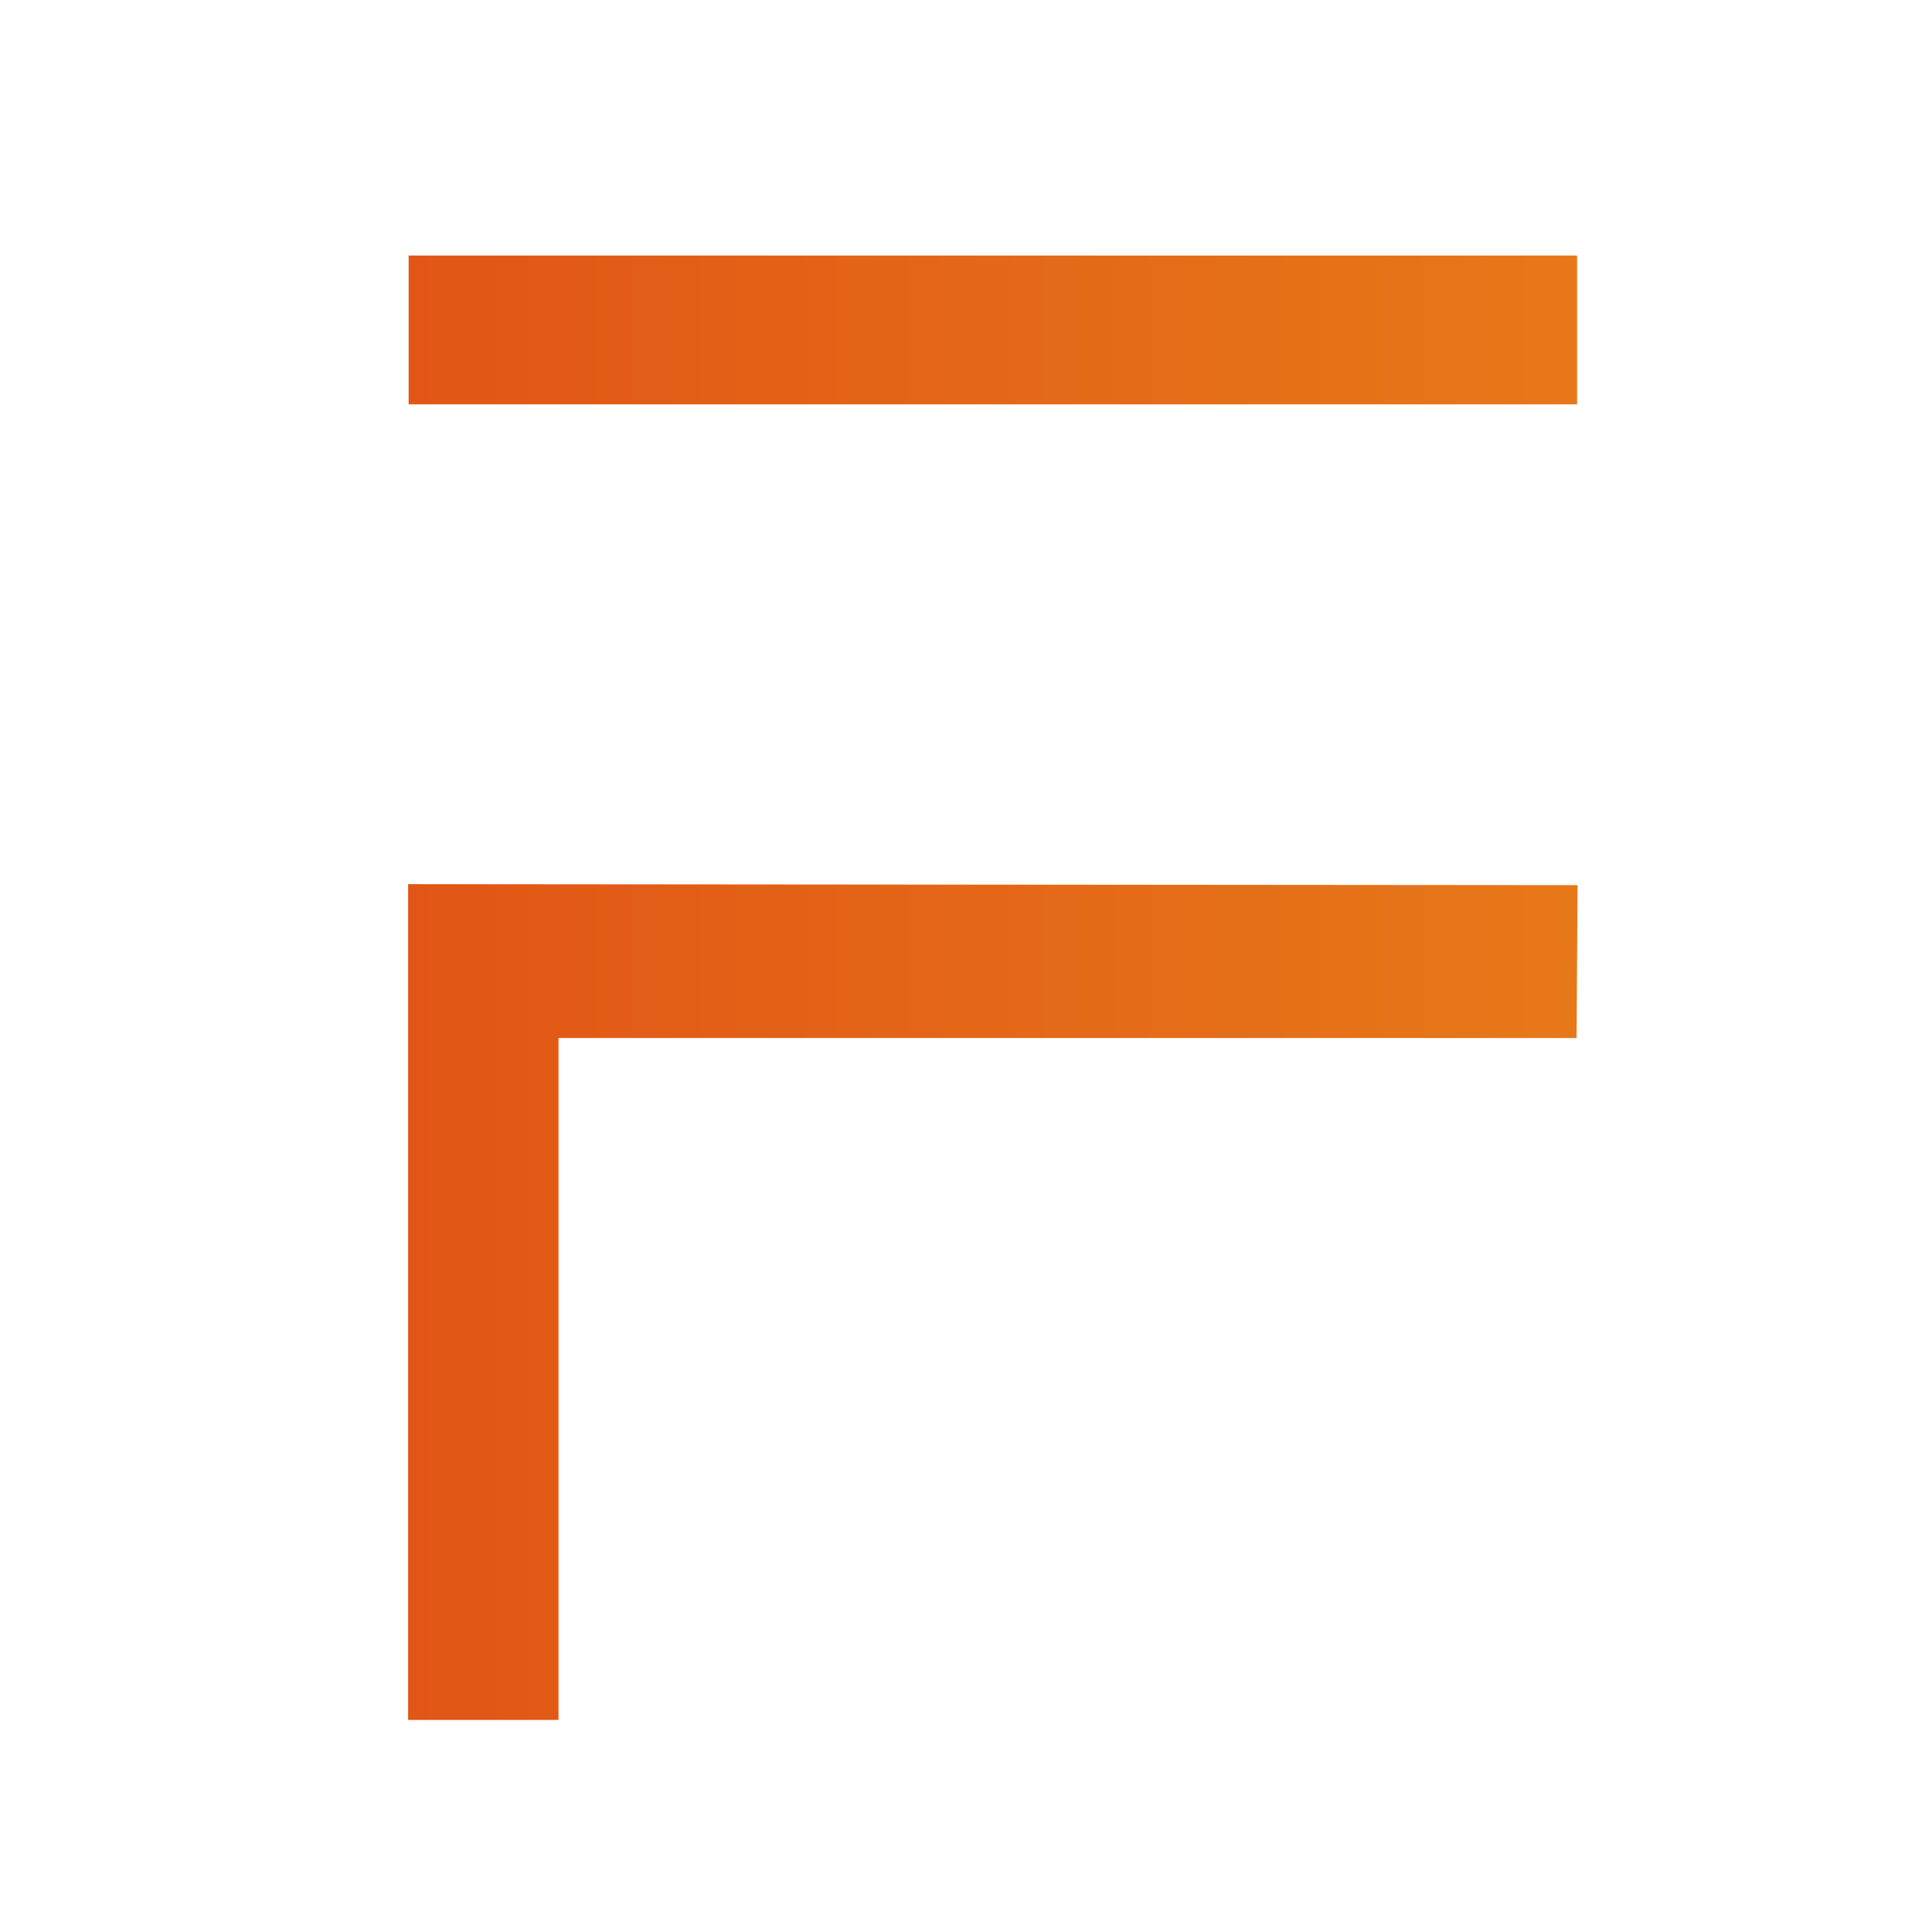 <?xml version="1.0" encoding="UTF-8" standalone="no"?>
<!-- Created with Inkscape (http://www.inkscape.org/) -->

<svg
   width="32"
   height="32"
   viewBox="0 0 8.467 8.467"
   version="1.1"
   id="svg1"
   inkscape:version="1.3.2 (091e20ef0f, 2023-11-25)"
   sodipodi:docname="faviconV2.svg"
   inkscape:export-filename="FIXIMER_FAVICON-96x96.png"
   inkscape:export-xdpi="288"
   inkscape:export-ydpi="288"
   xmlns:inkscape="http://www.inkscape.org/namespaces/inkscape"
   xmlns:sodipodi="http://sodipodi.sourceforge.net/DTD/sodipodi-0.dtd"
   xmlns:xlink="http://www.w3.org/1999/xlink"
   xmlns="http://www.w3.org/2000/svg"
   xmlns:svg="http://www.w3.org/2000/svg">
  <sodipodi:namedview
     id="namedview1"
     pagecolor="#ffffff"
     bordercolor="#000000"
     borderopacity="0.25"
     inkscape:showpageshadow="2"
     inkscape:pageopacity="0.0"
     inkscape:pagecheckerboard="0"
     inkscape:deskcolor="#d1d1d1"
     inkscape:document-units="mm"
     inkscape:zoom="12.129854"
     inkscape:cx="19.456129"
     inkscape:cy="8.1616811"
     inkscape:window-width="1920"
     inkscape:window-height="1020"
     inkscape:window-x="0"
     inkscape:window-y="0"
     inkscape:window-maximized="1"
     inkscape:current-layer="g1">
    <sodipodi:guide
       position="0.85,4.833"
       orientation="3.364,0"
       id="guide3"
       inkscape:locked="false" />
    <sodipodi:guide
       position="0.85,3.943"
       orientation="0,25.561"
       id="guide4"
       inkscape:locked="false" />
    <sodipodi:guide
       position="7.614,3.943"
       orientation="-3.364,0"
       id="guide5"
       inkscape:locked="false" />
    <sodipodi:guide
       position="7.614,4.833"
       orientation="0,-25.561"
       id="guide6"
       inkscape:locked="false" />
    <sodipodi:guide
       position="0.85,4.833"
       orientation="18.277,0"
       id="guide7"
       inkscape:locked="false" />
    <sodipodi:guide
       position="0.85,-0.003"
       orientation="0,3.289"
       id="guide8"
       inkscape:locked="false" />
    <sodipodi:guide
       position="1.721,-0.003"
       orientation="-18.277,0"
       id="guide9"
       inkscape:locked="false" />
    <sodipodi:guide
       position="1.721,4.833"
       orientation="0,-3.289"
       id="guide10"
       inkscape:locked="false" />
  </sodipodi:namedview>
  <defs
     id="defs1">
    <linearGradient
       inkscape:collect="always"
       xlink:href="#linearGradient19"
       id="linearGradient22"
       x1="68.354"
       y1="84.518"
       x2="95.52"
       y2="84.518"
       gradientUnits="userSpaceOnUse"
       gradientTransform="translate(-78.396,-81.994)" />
    <linearGradient
       id="linearGradient19"
       inkscape:collect="always"
       inkscape:label="ORANGE">
      <stop
         style="stop-color:#e15616;stop-opacity:1;"
         offset="0"
         id="stop19" />
      <stop
         style="stop-color:#e77819;stop-opacity:1;"
         offset="1"
         id="stop20" />
    </linearGradient>
    <linearGradient
       inkscape:collect="always"
       xlink:href="#linearGradient19"
       id="linearGradient24"
       x1="68.342"
       y1="107.12"
       x2="95.532"
       y2="107.12"
       gradientUnits="userSpaceOnUse"
       gradientTransform="translate(-78.396,-81.994)" />
  </defs>
  <g
     inkscape:label="Layer 1"
     inkscape:groupmode="layer"
     id="layer1">
    <g
       id="g1"
       transform="matrix(0.249,0,0,0.249,3.352,-0.2)">
      <g
         id="g2"
         transform="matrix(0.757,0,0,0.757,1.332,4.7)">
        <rect
           style="fill:url(#linearGradient22);stroke-width:1;stroke-linecap:round;stroke-dashoffset:5.031"
           id="rect1"
           width="27.167"
           height="3.46"
           x="-10.042"
           y="0.794" />
        <path
           style="fill:url(#linearGradient24);stroke-width:1;stroke-linecap:round;stroke-dashoffset:5.031"
           d="M -6.557,34.842 H -10.054 V 15.409 l 27.19,0.023 -0.023,3.555 -23.67,-8.51e-4 z"
           id="path1"
           sodipodi:nodetypes="ccccccc" />
      </g>
    </g>
  </g>
</svg>
